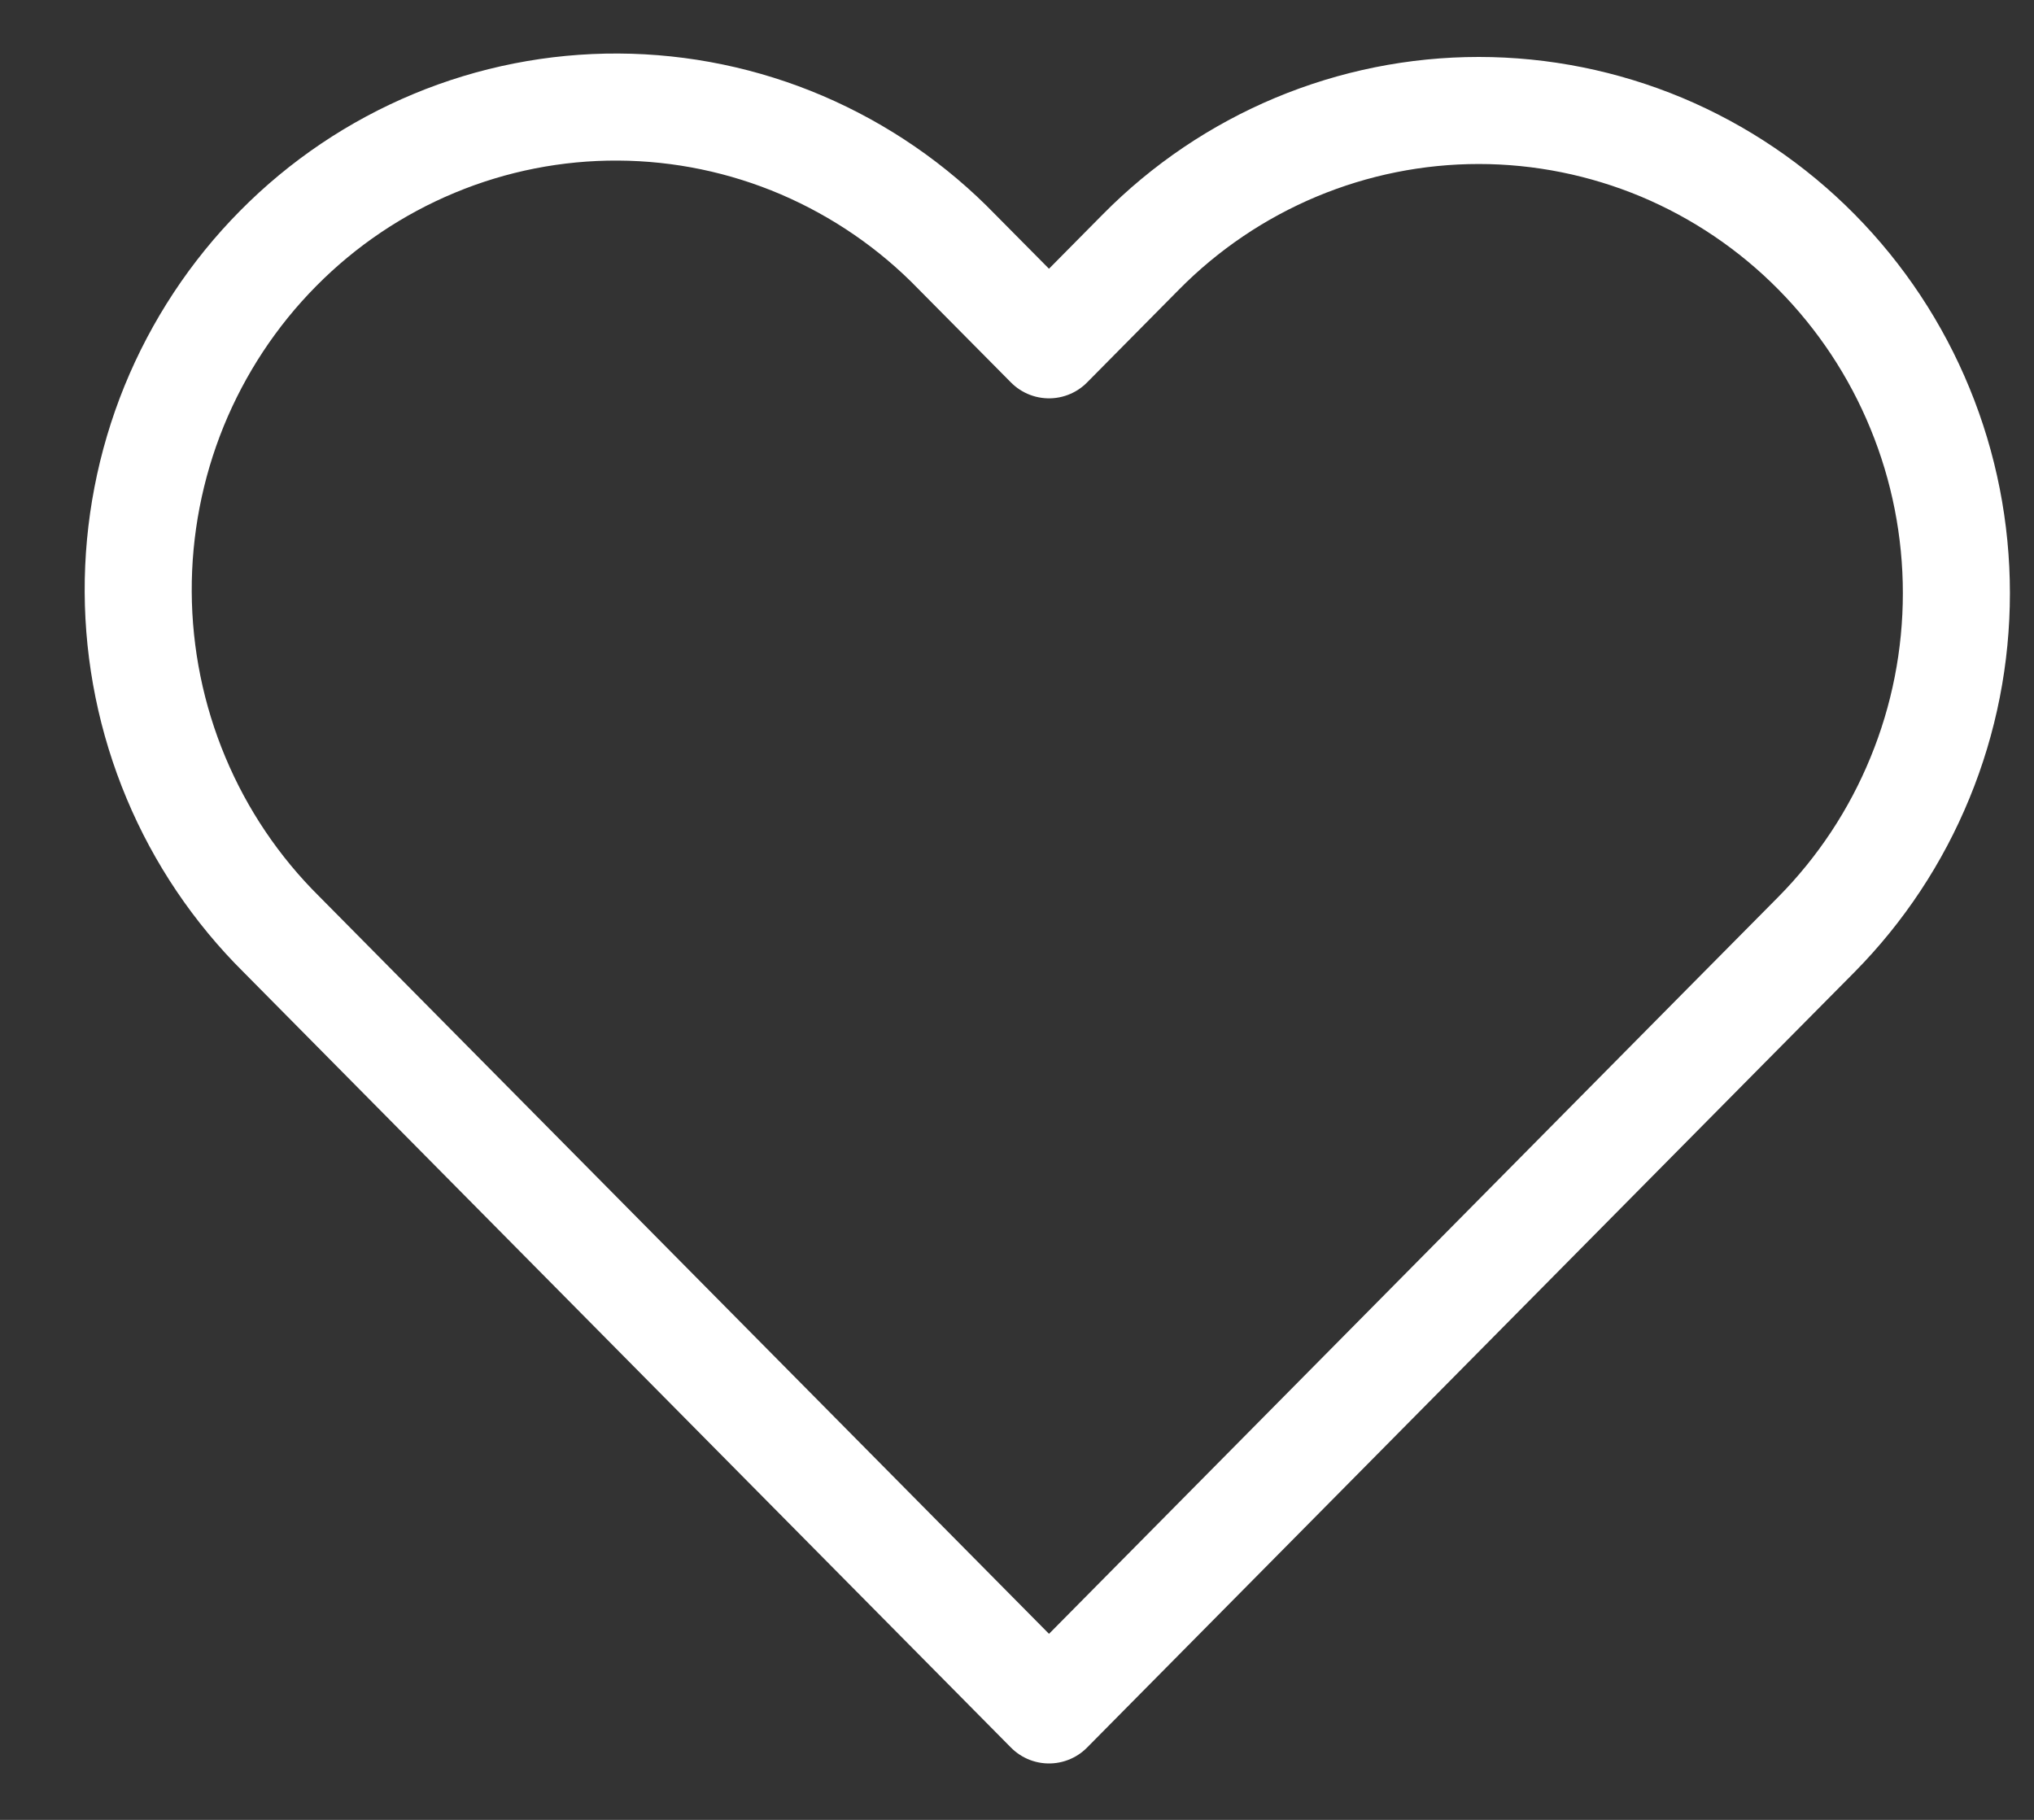 <svg width="19" height="17" viewBox="0 0 19 17" fill="none" xmlns="http://www.w3.org/2000/svg">
<rect x="0" y="0" width="19" height="17" fill="#333333" stroke="none"/>
<path d="M16.968 2.353C16.554 1.934 16.062 1.602 15.521 1.375C14.979 1.149 14.399 1.032 13.813 1.032C13.227 1.032 12.647 1.149 12.106 1.375C11.564 1.602 11.072 1.934 10.658 2.353L9.799 3.221L8.939 2.353C8.527 1.927 8.034 1.589 7.491 1.356C6.948 1.124 6.365 1.003 5.775 1C5.186 0.997 4.601 1.112 4.056 1.339C3.51 1.566 3.015 1.899 2.598 2.321C2.181 2.742 1.851 3.243 1.626 3.794C1.402 4.345 1.288 4.936 1.291 5.531C1.294 6.127 1.414 6.717 1.644 7.266C1.873 7.814 2.209 8.312 2.63 8.729L3.489 9.597L9.799 15.973L16.108 9.597L16.968 8.729C17.382 8.31 17.711 7.813 17.935 7.266C18.16 6.719 18.275 6.133 18.275 5.541C18.275 4.949 18.16 4.362 17.935 3.815C17.711 3.268 17.382 2.772 16.968 2.353V2.353Z" stroke="white" stroke-linecap="round" stroke-linejoin="round"/>
</svg>
